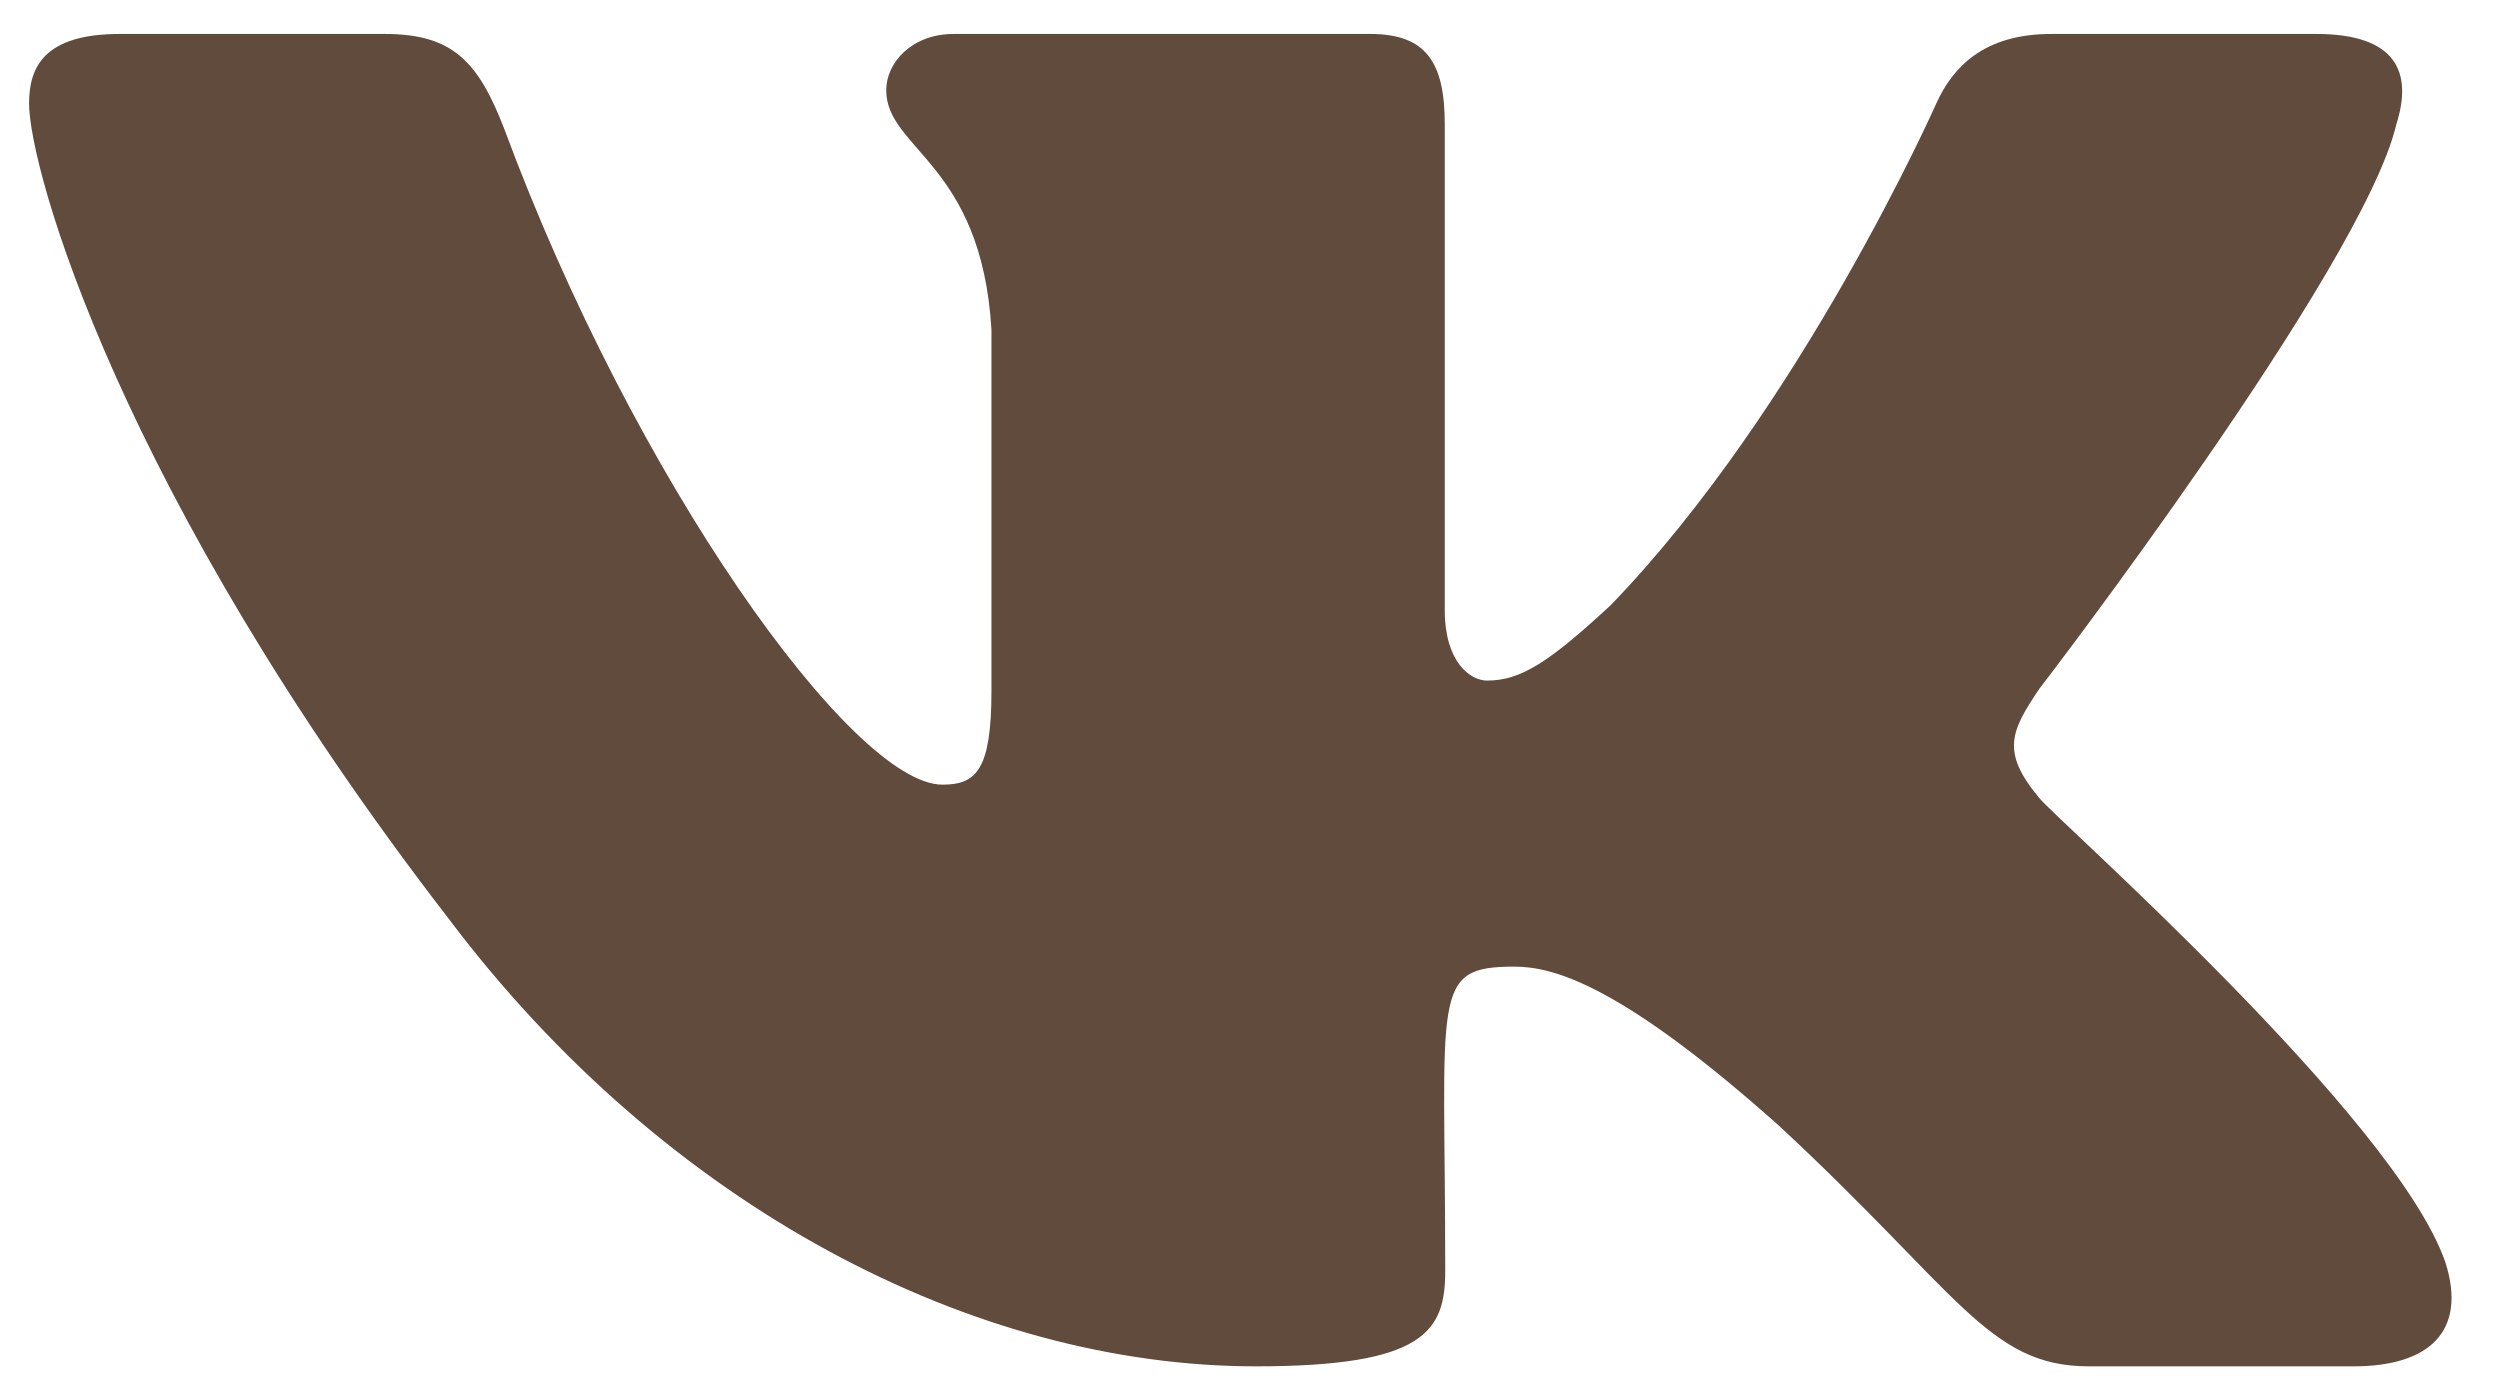 <?xml version="1.0" encoding="UTF-8"?> <svg xmlns="http://www.w3.org/2000/svg" width="43" height="24" viewBox="0 0 43 24" fill="none"> <path d="M41.217 2.138C41.503 1.243 41.217 0.584 39.84 0.584H35.284C34.124 0.584 33.59 1.15 33.304 1.78C33.304 1.78 30.984 7.015 27.704 10.409C26.644 11.391 26.157 11.706 25.577 11.706C25.291 11.706 24.85 11.391 24.85 10.495V2.138C24.85 1.064 24.525 0.584 23.566 0.584H16.403C15.676 0.584 15.243 1.085 15.243 1.551C15.243 2.568 16.883 2.804 17.053 5.669V11.885C17.053 13.245 16.79 13.496 16.21 13.496C14.663 13.496 10.904 8.24 8.676 2.224C8.227 1.057 7.786 0.584 6.618 0.584H2.062C0.763 0.584 0.5 1.15 0.5 1.78C0.5 2.897 2.047 8.447 7.701 15.781C11.468 20.787 16.774 23.501 21.601 23.501C24.502 23.501 24.858 22.899 24.858 21.861C24.858 17.077 24.595 16.626 26.049 16.626C26.722 16.626 27.882 16.941 30.589 19.354C33.683 22.219 34.194 23.501 35.926 23.501H40.482C41.782 23.501 42.439 22.899 42.06 21.71C41.194 19.211 35.339 14.069 35.075 13.725C34.403 12.923 34.596 12.565 35.075 11.849C35.083 11.842 40.645 4.594 41.217 2.138Z" fill="#604B3C"></path> </svg> 